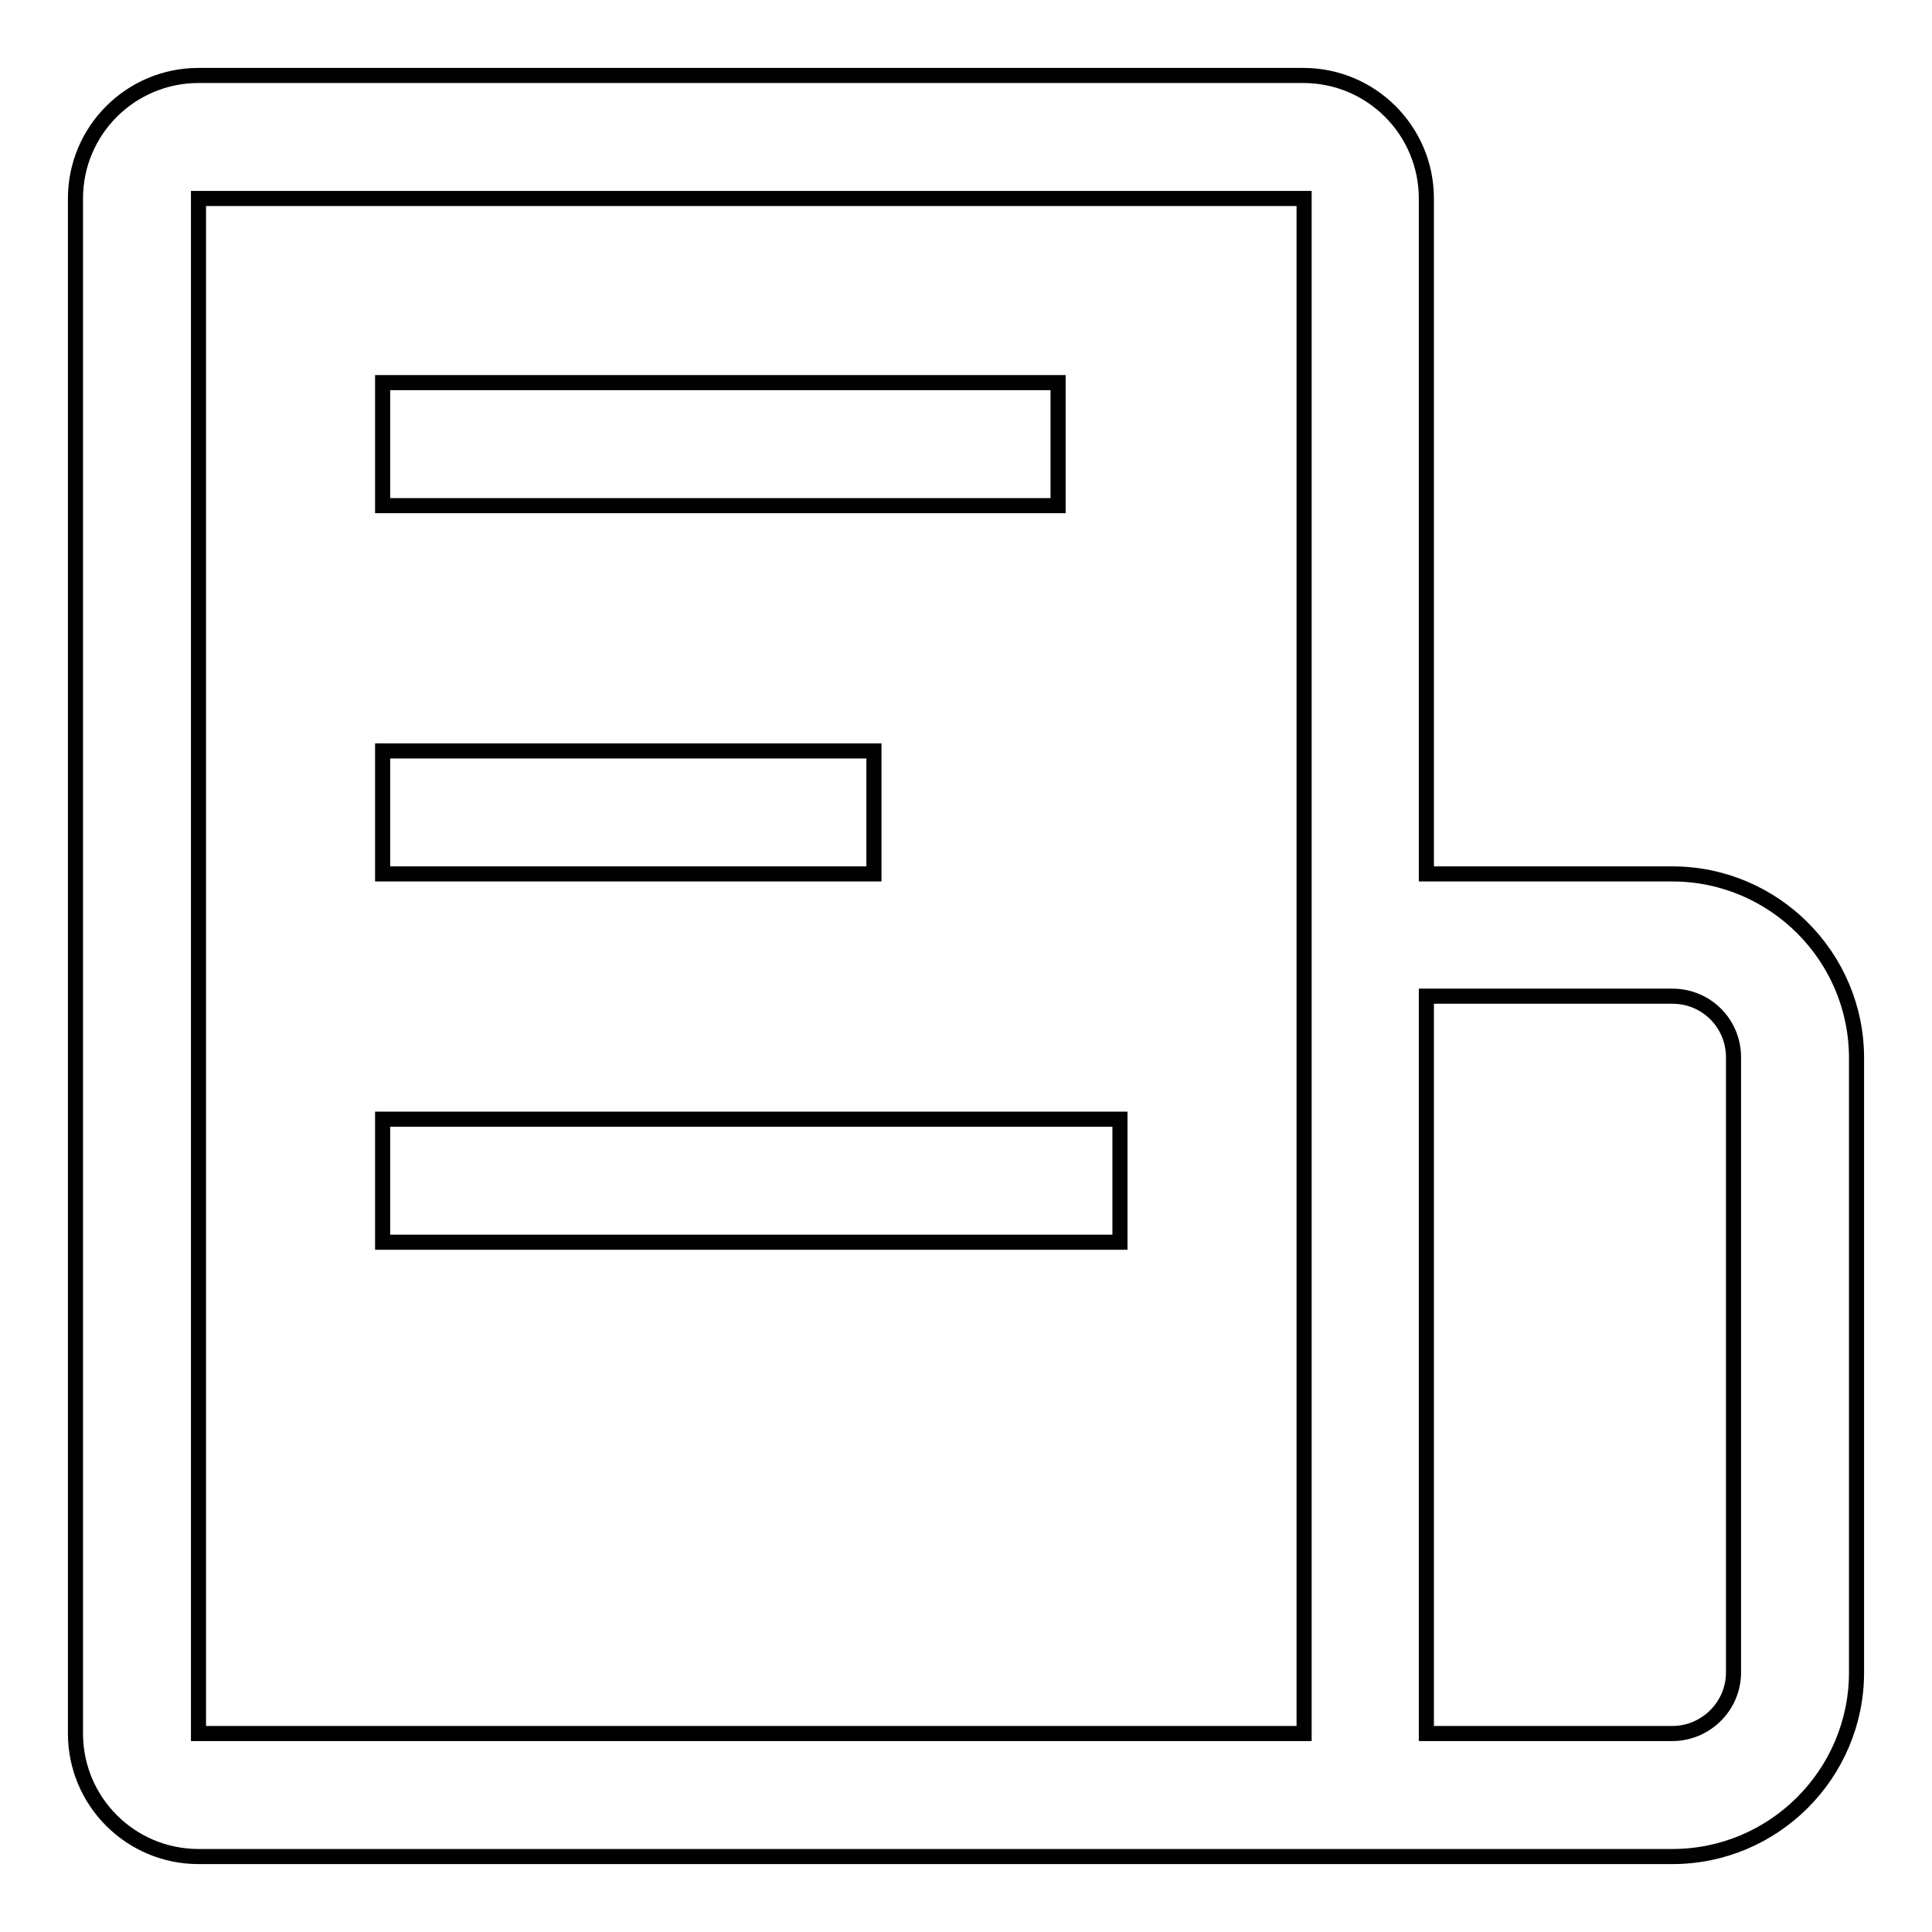 <?xml version="1.0" encoding="utf-8"?>
<!-- Svg Vector Icons : http://www.onlinewebfonts.com/icon -->
<!DOCTYPE svg PUBLIC "-//W3C//DTD SVG 1.1//EN" "http://www.w3.org/Graphics/SVG/1.1/DTD/svg11.dtd">
<svg version="1.1" xmlns="http://www.w3.org/2000/svg" xmlns:xlink="http://www.w3.org/1999/xlink" x="0px" y="0px" viewBox="0 0 256 256" enable-background="new 0 0 256 256" xml:space="preserve">
<g> <path stroke-width="2" fill-opacity="0" stroke="#000000"  d="M221.6,115.8H189V26.3c0-9-7.3-16.3-16.3-16.3H26.3c-9,0-16.3,7.3-16.3,16.3v203.4c0,9,7.3,16.3,16.3,16.3 h195.3c13.5,0,24.4-11,24.4-24.4v-81.4C246,126.7,235,115.8,221.6,115.8L221.6,115.8z M172.8,229.7H26.3V26.3h146.5V229.7z  M229.7,221.6c0,4.5-3.7,8.1-8.1,8.1H189v-97.7h32.6c4.5,0,8.1,3.6,8.1,8.1V221.6L229.7,221.6z M50.7,50.7h89.5V67H50.7V50.7z  M50.7,99.5h65.1v16.3H50.7V99.5z M50.7,148.3h97.7v16.3H50.7V148.3z"/></g>
</svg>